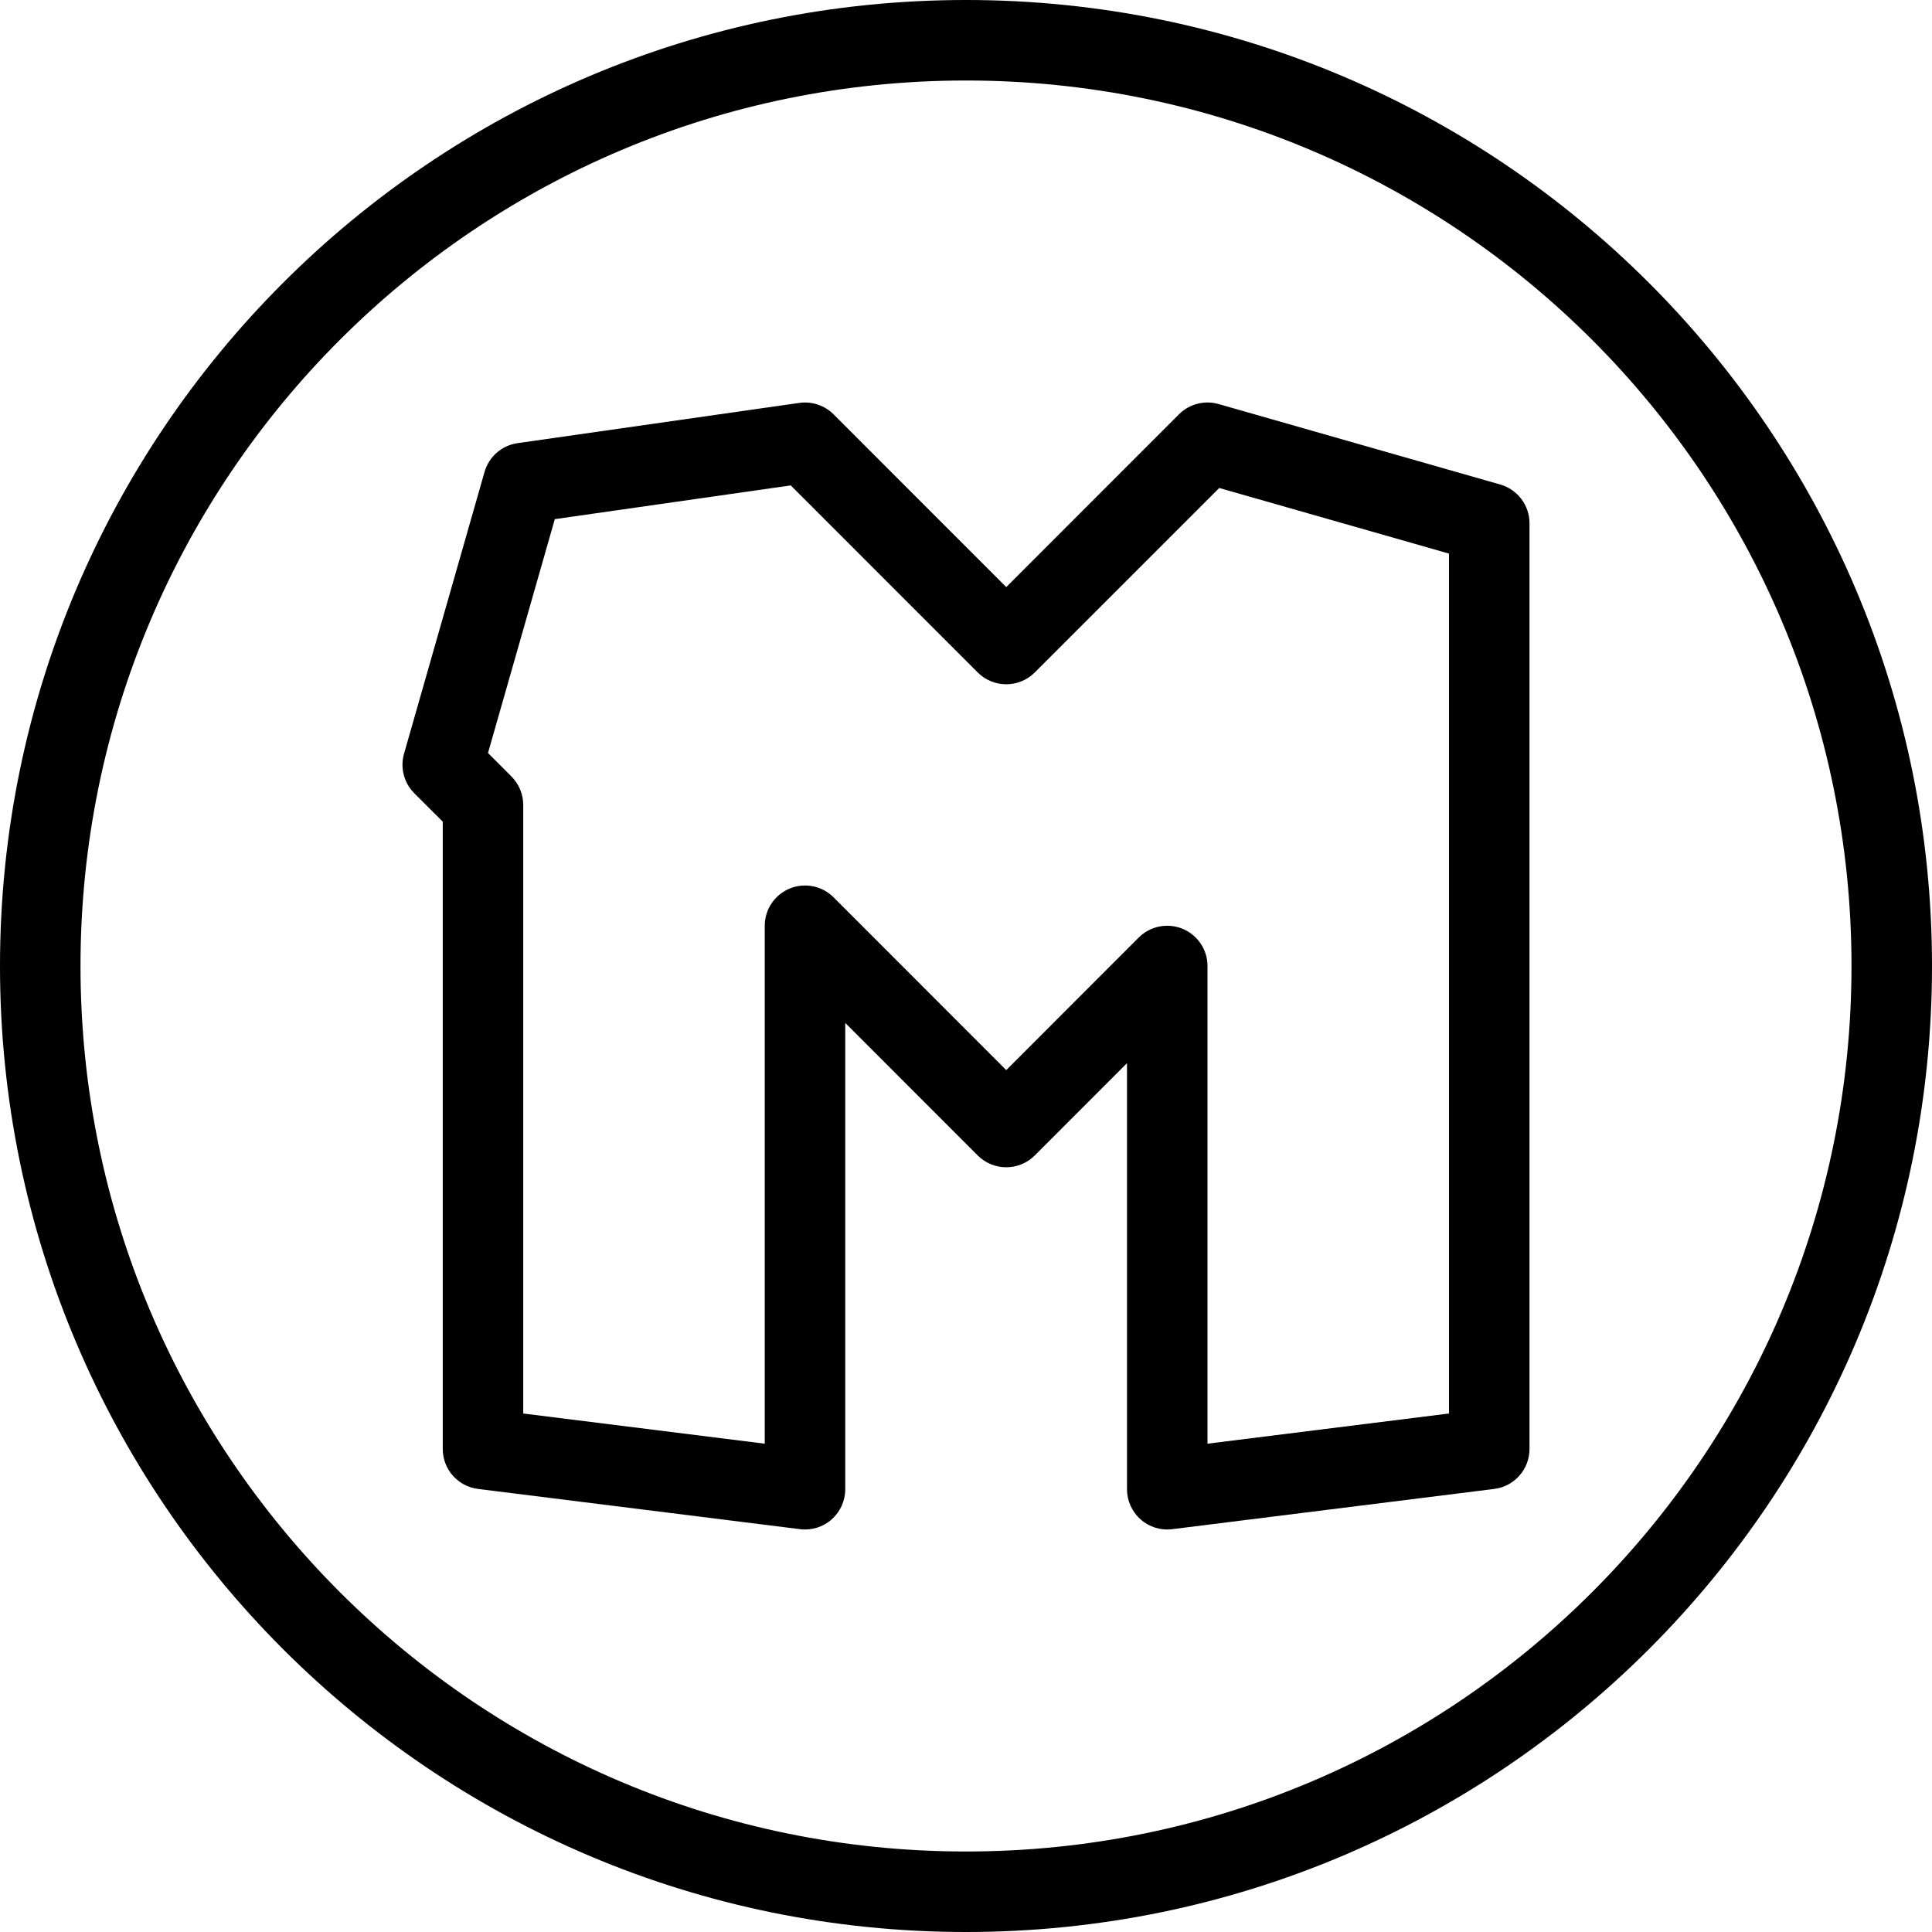 <svg width="24" height="24" viewBox="0 0 24 24" fill="none" xmlns="http://www.w3.org/2000/svg">
<path fill-rule="evenodd" clip-rule="evenodd" d="M12 23C18.075 23 23 18.075 23 12C23 5.925 18.075 1 12 1C5.925 1 1 5.925 1 12C1 18.075 5.925 23 12 23ZM12 24C18.627 24 24 18.627 24 12C24 5.373 18.627 0 12 0C5.373 0 0 5.373 0 12C0 18.627 5.373 24 12 24Z" fill="black"/>
<path fill-rule="evenodd" clip-rule="evenodd" d="M14.646 5.146C14.775 5.018 14.963 4.969 15.137 5.019L18.637 6.019C18.852 6.081 19 6.277 19 6.5V18C19 18.252 18.812 18.465 18.562 18.496L14.562 18.996C14.42 19.014 14.277 18.97 14.169 18.875C14.062 18.78 14 18.643 14 18.5V13.207L12.854 14.354C12.658 14.549 12.342 14.549 12.146 14.354L10.5 12.707V18.5C10.5 18.643 10.438 18.78 10.331 18.875C10.223 18.97 10.08 19.014 9.938 18.996L5.938 18.496C5.688 18.465 5.5 18.252 5.5 18V10.207L5.146 9.854C5.018 9.725 4.969 9.537 5.019 9.363L6.019 5.863C6.073 5.673 6.234 5.533 6.429 5.505L9.929 5.005C10.085 4.983 10.242 5.035 10.354 5.146L12.5 7.293L14.646 5.146ZM6.892 6.449L6.062 9.354L6.354 9.646C6.447 9.74 6.5 9.867 6.5 10V17.559L9.5 17.934V11.5C9.5 11.298 9.622 11.116 9.809 11.038C9.995 10.961 10.211 11.003 10.354 11.146L12.5 13.293L14.146 11.646C14.289 11.503 14.505 11.461 14.691 11.538C14.878 11.616 15 11.798 15 12V17.934L18 17.559V6.877L15.146 6.062L12.854 8.354C12.658 8.549 12.342 8.549 12.146 8.354L9.823 6.03L6.892 6.449Z" fill="black"/>
</svg>
